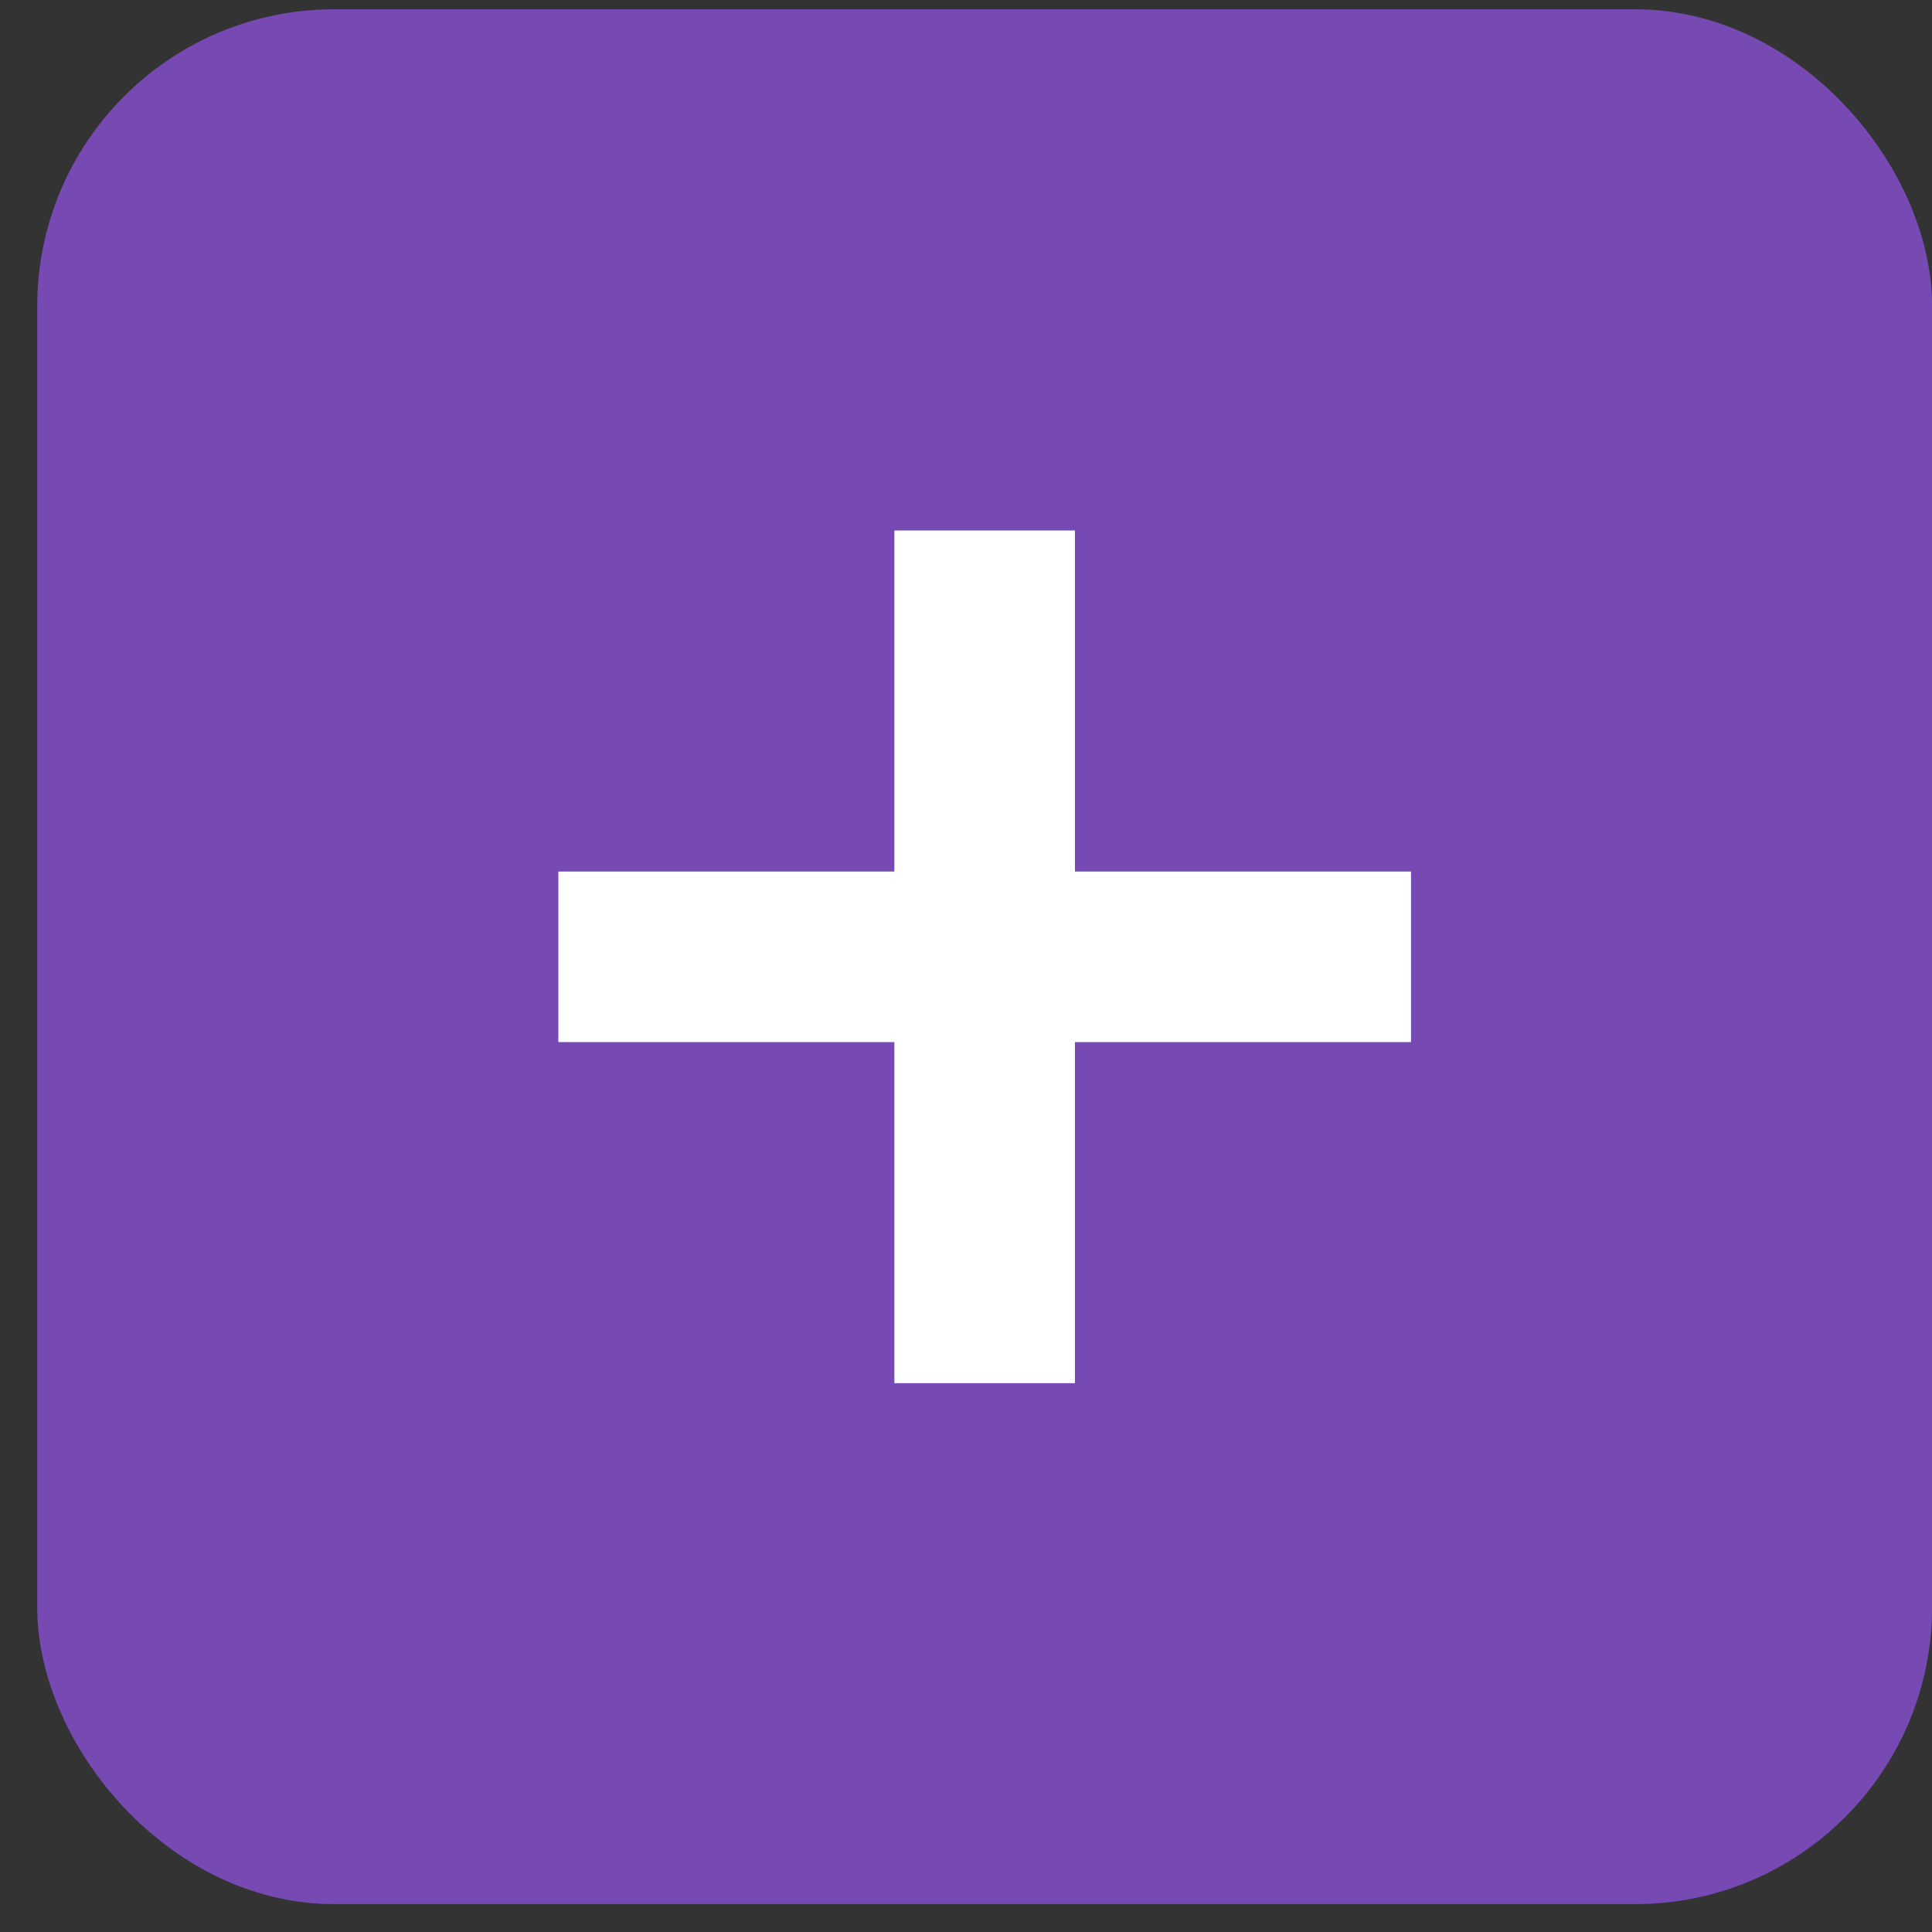 <svg width="26" height="26" viewBox="0 0 26 26" fill="none" xmlns="http://www.w3.org/2000/svg">
<rect x="0" y="0" width="26" height="26" fill="#333333" stroke="none"/>
<rect x="1.251" y="0.875" width="24" height="24" rx="3.245" fill="#7649B3" stroke="#7649B3" stroke-width="1.5"/>
<path d="M18.989 11.729V14.024H14.466V18.614H12.036V14.024H7.514V11.729H12.036V7.139H14.466V11.729H18.989Z" fill="white"/>
</svg>

